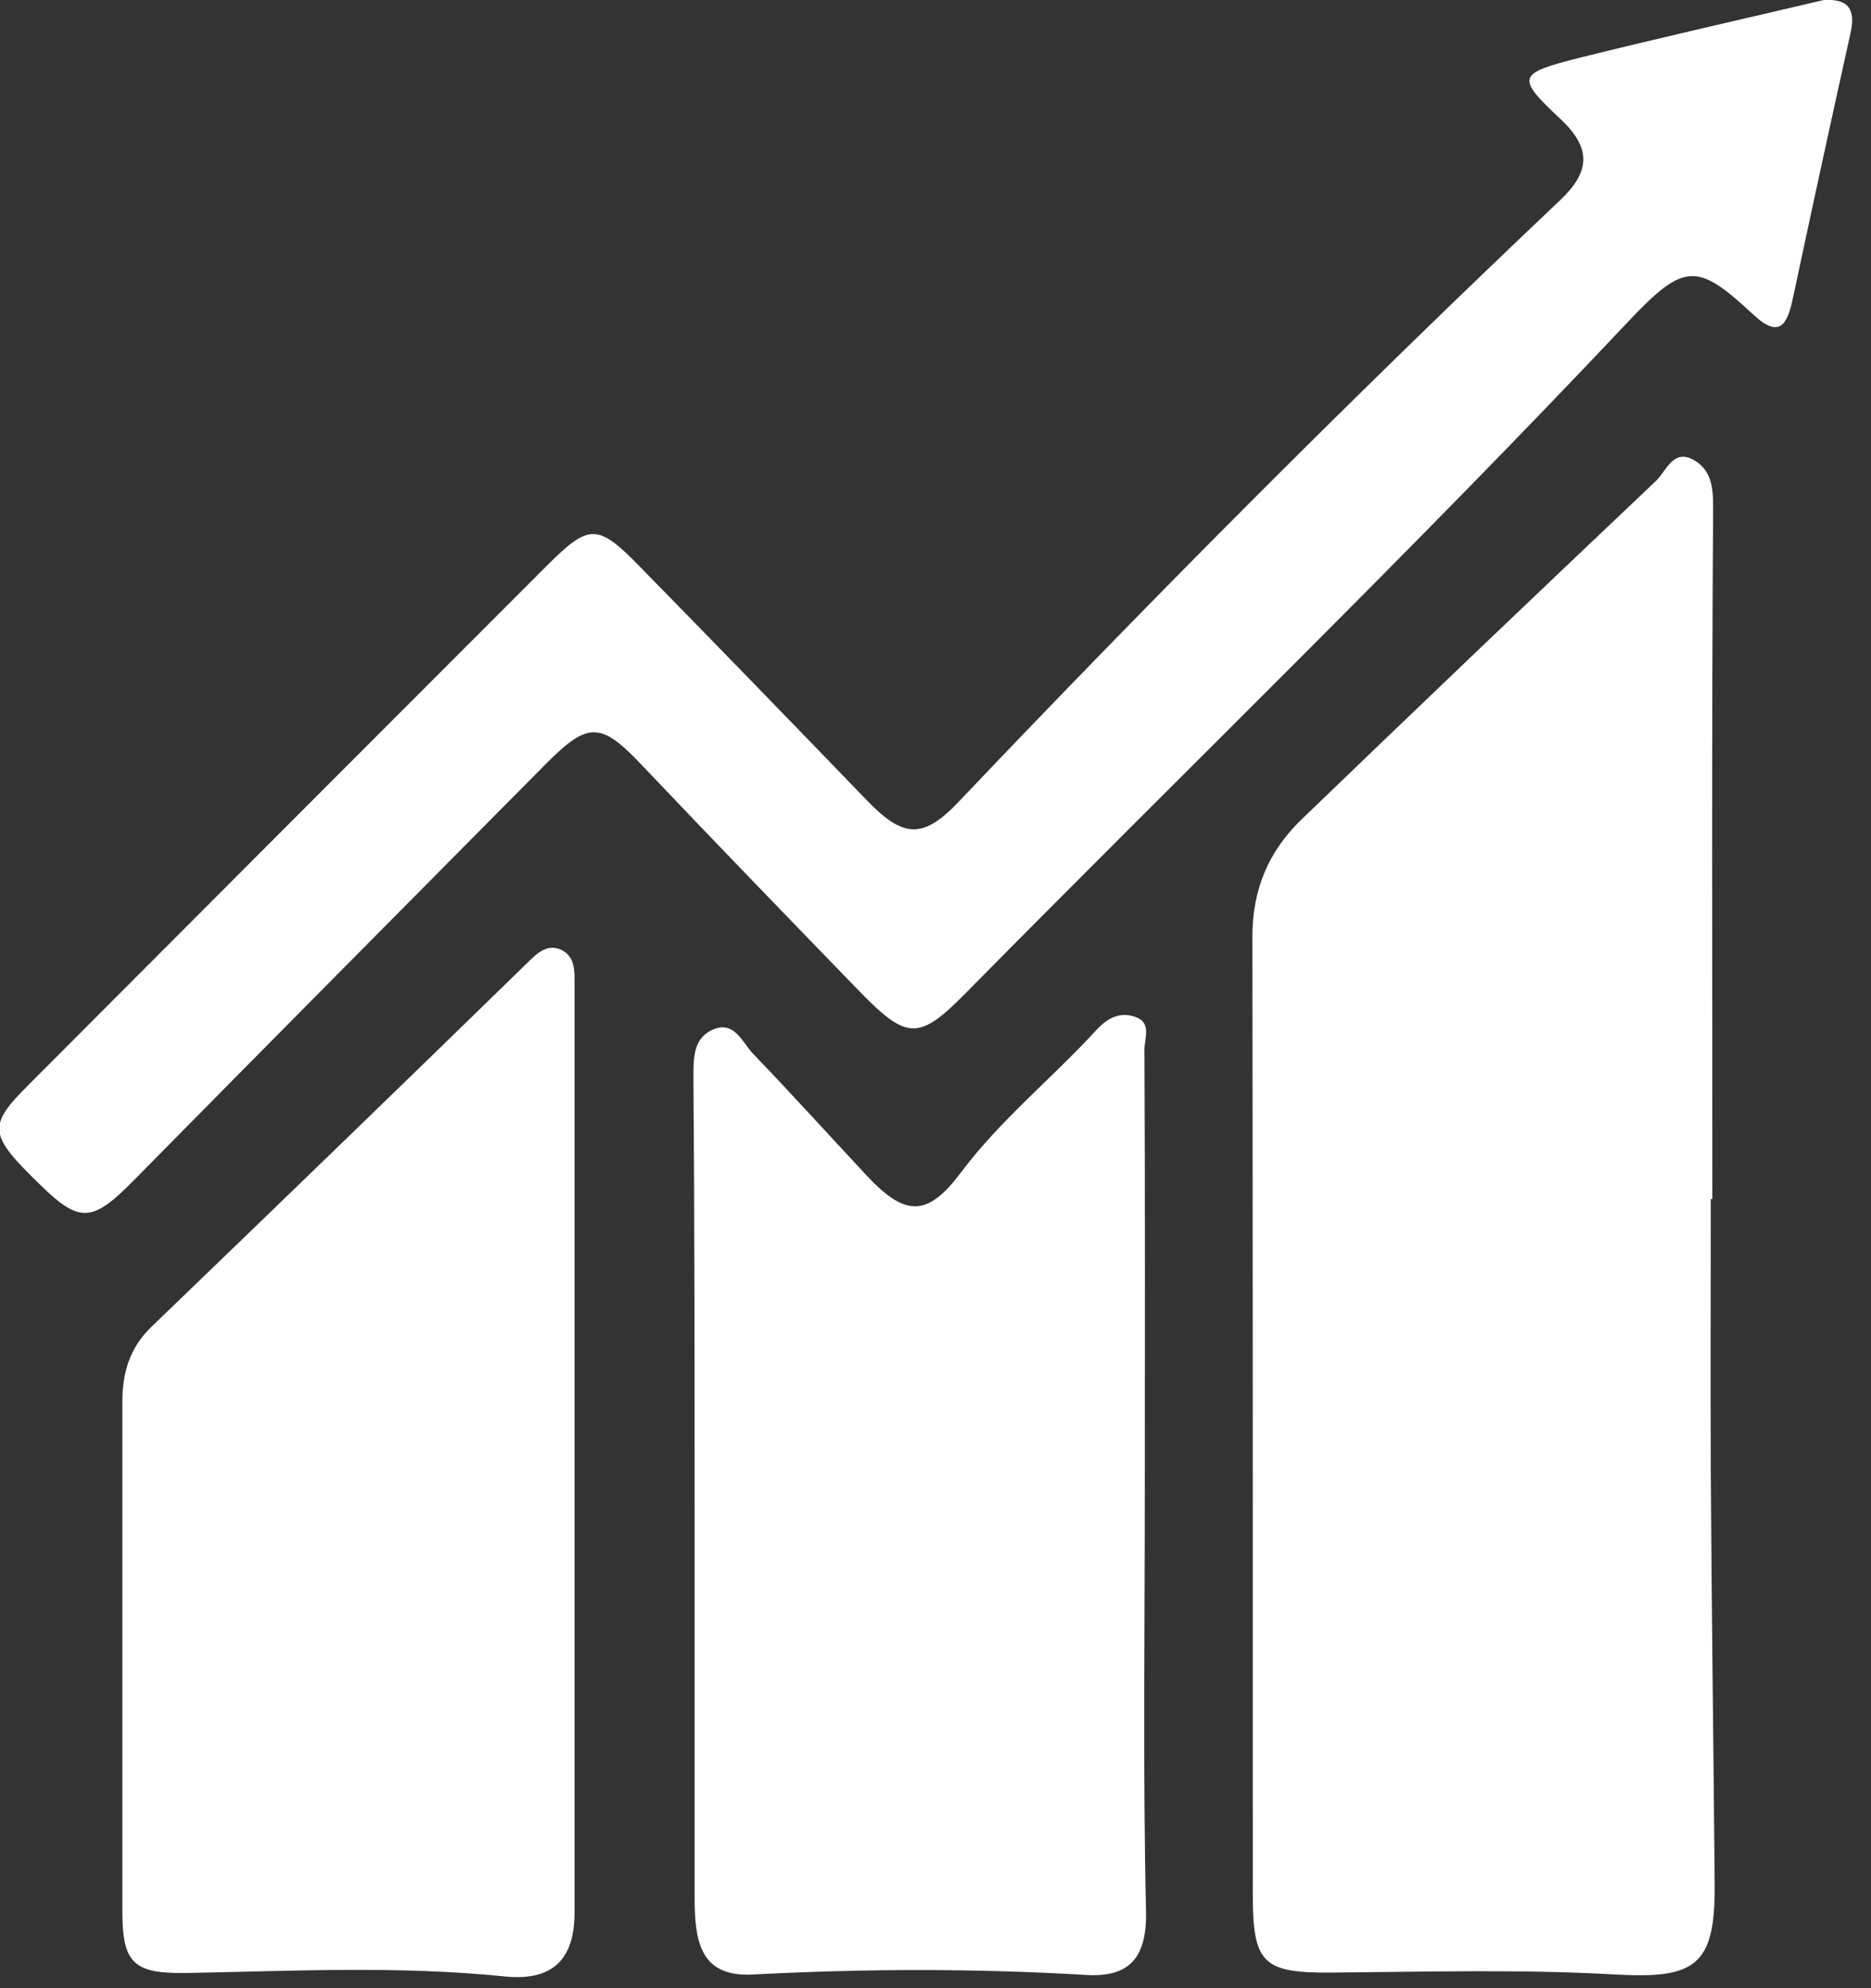 <svg width="48" height="51" viewBox="0 0 48 51" fill="none" xmlns="http://www.w3.org/2000/svg">
<rect x="0" y="0" width="48" height="51" fill="#333333" stroke="none"/>
<g clip-path="url(#clip0_16_30)">
<path d="M43.89 30.74C43.89 33.05 43.88 35.36 43.89 37.67C43.91 41.24 43.96 44.81 43.99 48.38C44 50.43 43.48 50.76 41.46 50.65C39.03 50.51 36.6 50.58 34.16 50.6C32.41 50.61 32.14 50.38 32.14 48.6C32.14 40.41 32.14 32.21 32.13 24.02C32.13 22.81 32.55 21.83 33.39 21.02C36.41 18.11 39.45 15.21 42.49 12.33C42.75 12.08 42.93 11.49 43.47 11.81C43.89 12.06 43.95 12.47 43.95 12.99C43.91 18.91 43.93 24.84 43.93 30.76H43.89" fill="white"/>
<path d="M29.37 38.17C29.37 41.78 29.32 45.4 29.4 49.01C29.43 50.23 28.97 50.73 27.85 50.66C25 50.49 22.15 50.5 19.3 50.65C17.92 50.72 17.83 49.72 17.82 48.71C17.82 45.52 17.82 42.32 17.82 39.13C17.82 35.31 17.82 31.48 17.79 27.66C17.79 27.12 17.78 26.6 18.34 26.39C18.85 26.21 19.05 26.74 19.31 27.02C20.3 28.05 21.26 29.11 22.23 30.15C23.23 31.22 23.79 31.22 24.65 30.08C25.66 28.73 26.98 27.67 28.12 26.43C28.4 26.12 28.72 25.95 29.11 26.08C29.57 26.23 29.35 26.65 29.36 26.94C29.38 30.68 29.37 34.42 29.37 38.16V38.17Z" fill="white"/>
<path d="M46.79 0C47.48 -0.04 47.6 0.3 47.47 0.87C46.97 3.12 46.48 5.38 46 7.63C45.86 8.3 45.67 8.72 44.97 8.06C43.54 6.73 43.21 6.73 41.79 8.23C36.26 14.1 30.46 19.71 24.8 25.45C23.58 26.69 23.28 26.69 22.06 25.44C20.19 23.51 18.32 21.58 16.47 19.63C15.43 18.53 15.1 18.5 14.04 19.56C10.49 23.14 6.94 26.72 3.4 30.31C2.37 31.35 2.04 31.38 1.04 30.4C-0.3 29.1 -0.33 28.89 0.74 27.82C5.16 23.39 9.58 18.96 14.01 14.53C15.12 13.42 15.33 13.42 16.43 14.55C18.37 16.53 20.3 18.52 22.22 20.51C23.16 21.49 23.67 21.55 24.61 20.55C29.62 15.28 34.74 10.14 40.02 5.14C40.77 4.43 40.86 3.83 40.04 3.06C38.88 1.97 38.92 1.89 40.53 1.48C42.62 0.96 44.71 0.49 46.79 0Z" fill="white"/>
<path d="M14.74 37.34C14.74 41.25 14.74 45.15 14.74 49.06C14.74 50.27 14.17 50.82 12.96 50.7C10.24 50.42 7.52 50.56 4.79 50.61C3.45 50.63 3.14 50.38 3.14 49.05C3.14 44.68 3.14 40.32 3.14 35.95C3.14 35.21 3.33 34.57 3.88 34.04C7.14 30.9 10.4 27.75 13.64 24.59C13.88 24.36 14.12 24.23 14.41 24.37C14.76 24.55 14.74 24.91 14.74 25.25C14.74 27.77 14.74 30.29 14.74 32.81V37.34Z" fill="white"/>
</g>
<defs>
<clipPath id="clip0_16_30">
<rect width="47.52" height="50.71" fill="white"/>
</clipPath>
</defs>
</svg>
